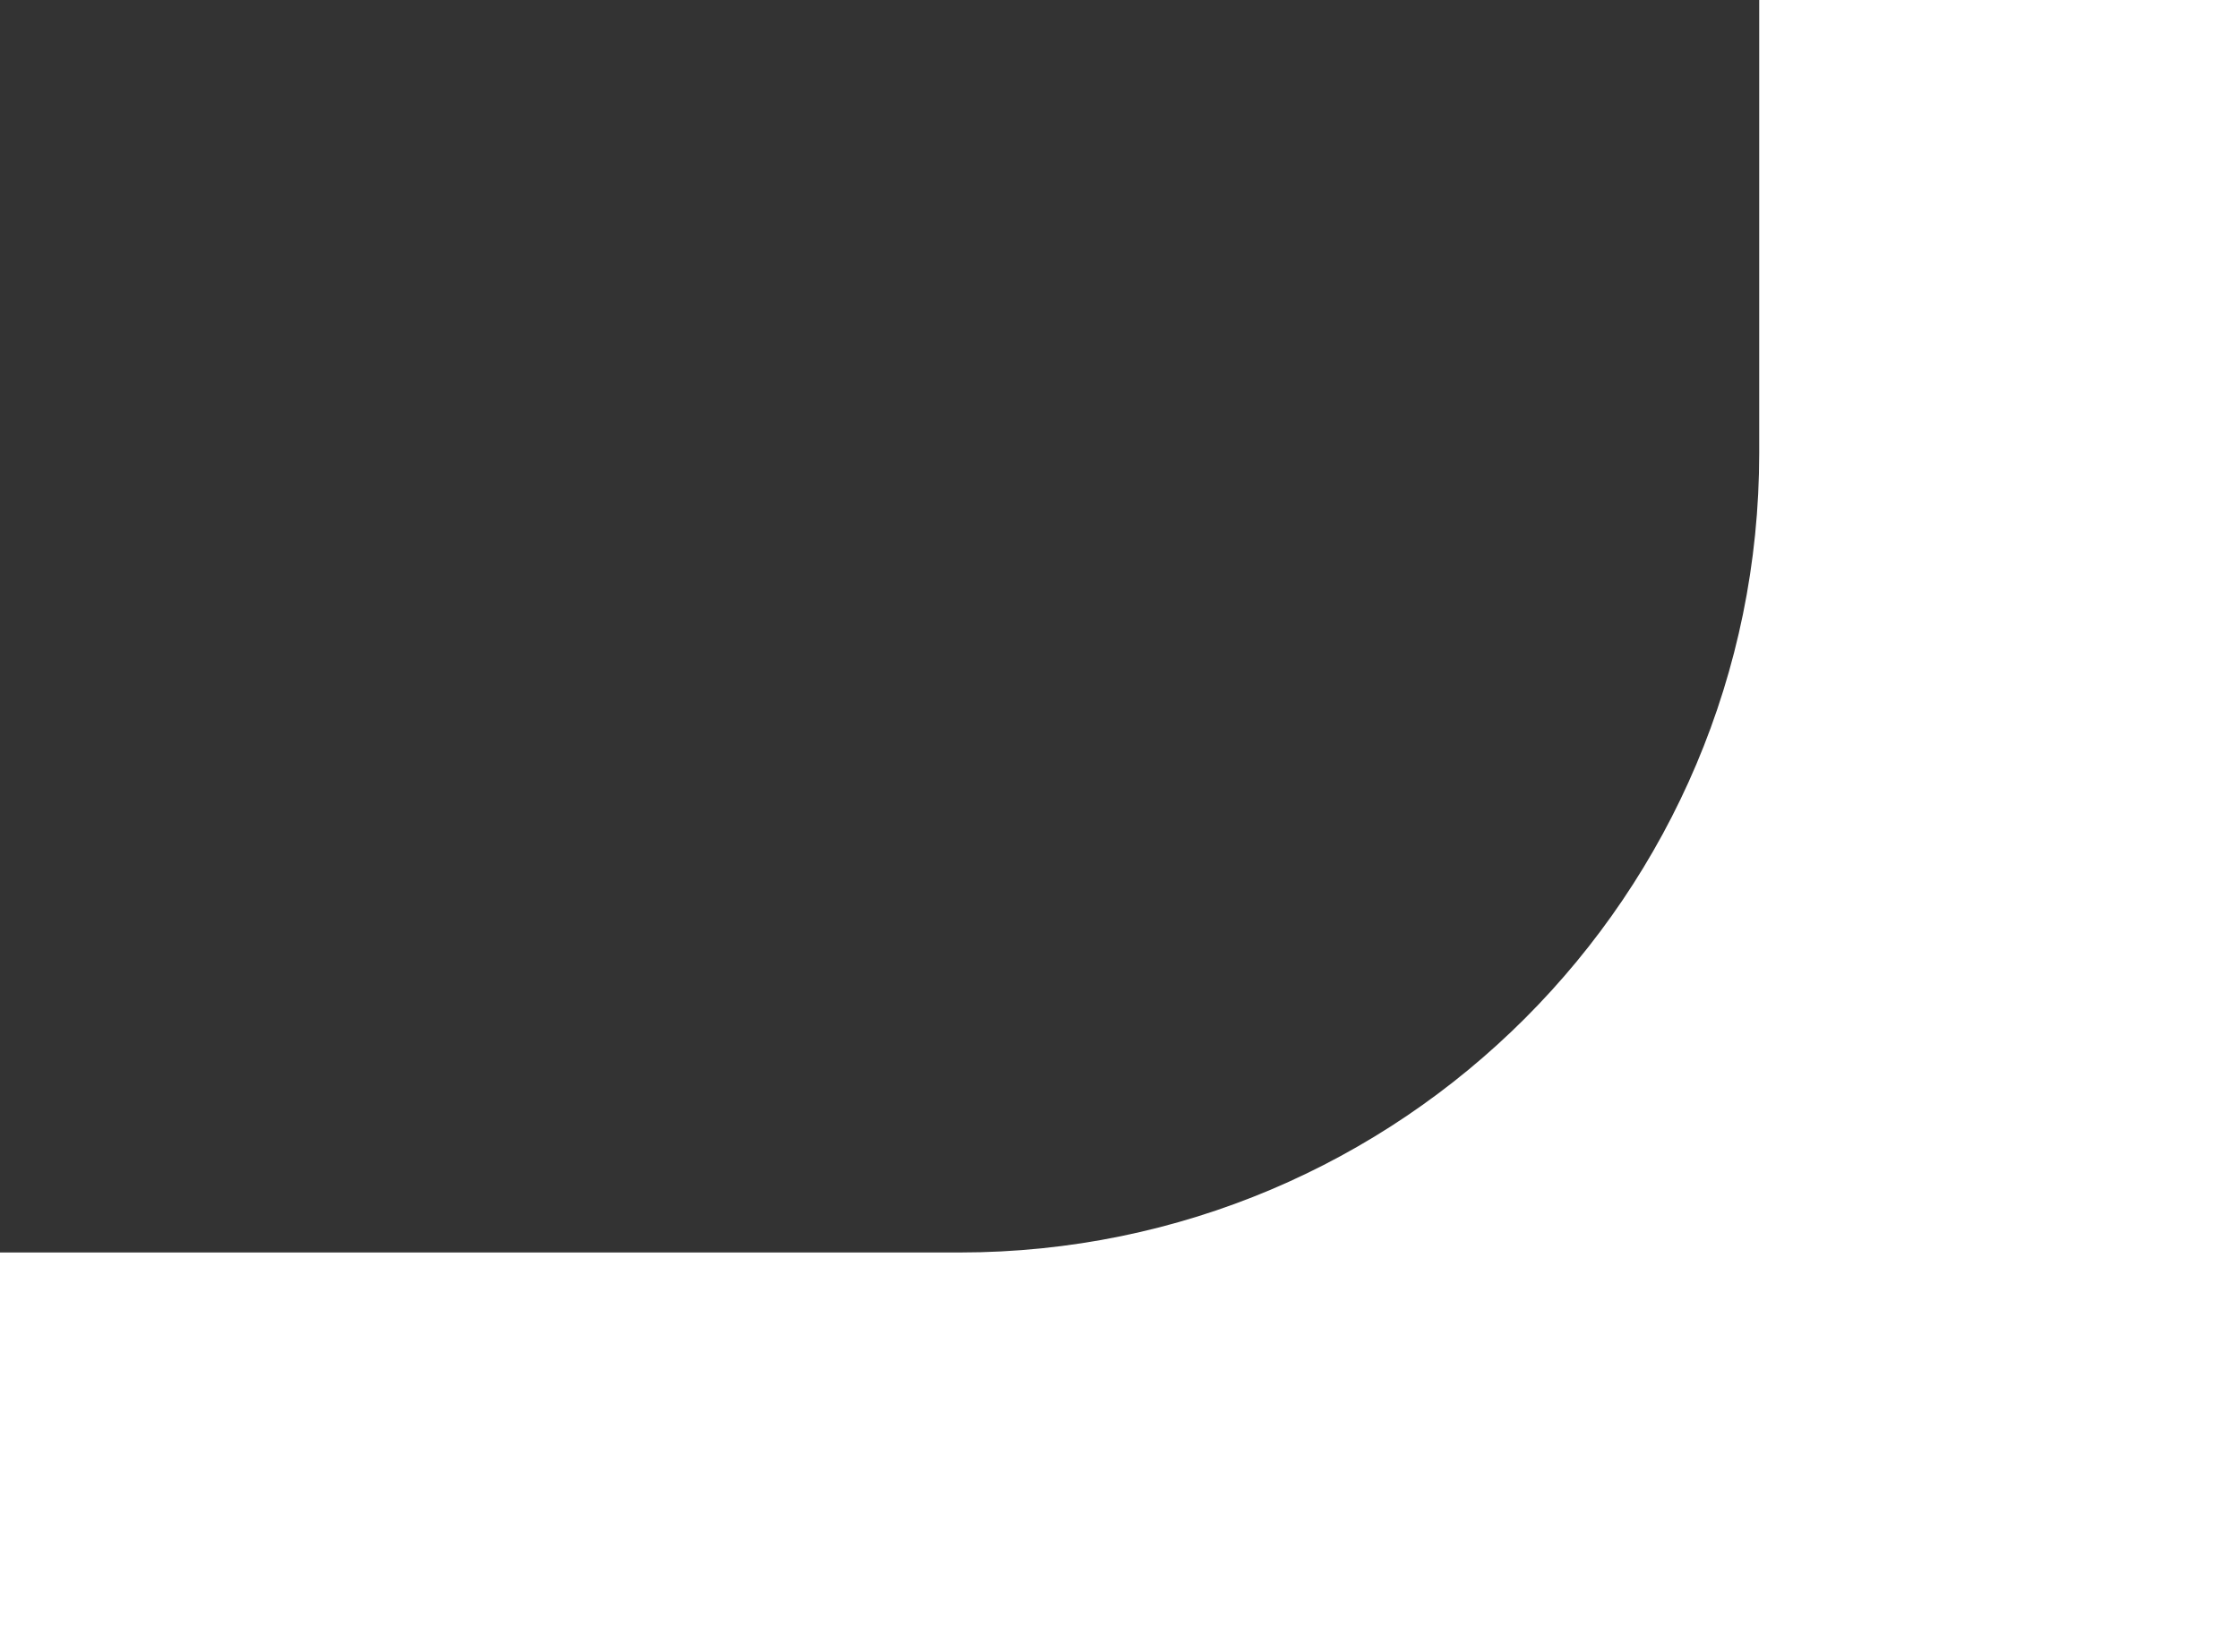<?xml version="1.0" encoding="UTF-8"?> <svg xmlns="http://www.w3.org/2000/svg" width="84" height="62" viewBox="0 0 84 62" fill="none"><rect x="0" y="0" width="84" height="62" fill="#333333" stroke="none"/><path d="M36 47C52.569 47 66 33.569 66 17V0H84V62H0V47H36Z" fill="white"></path></svg> 